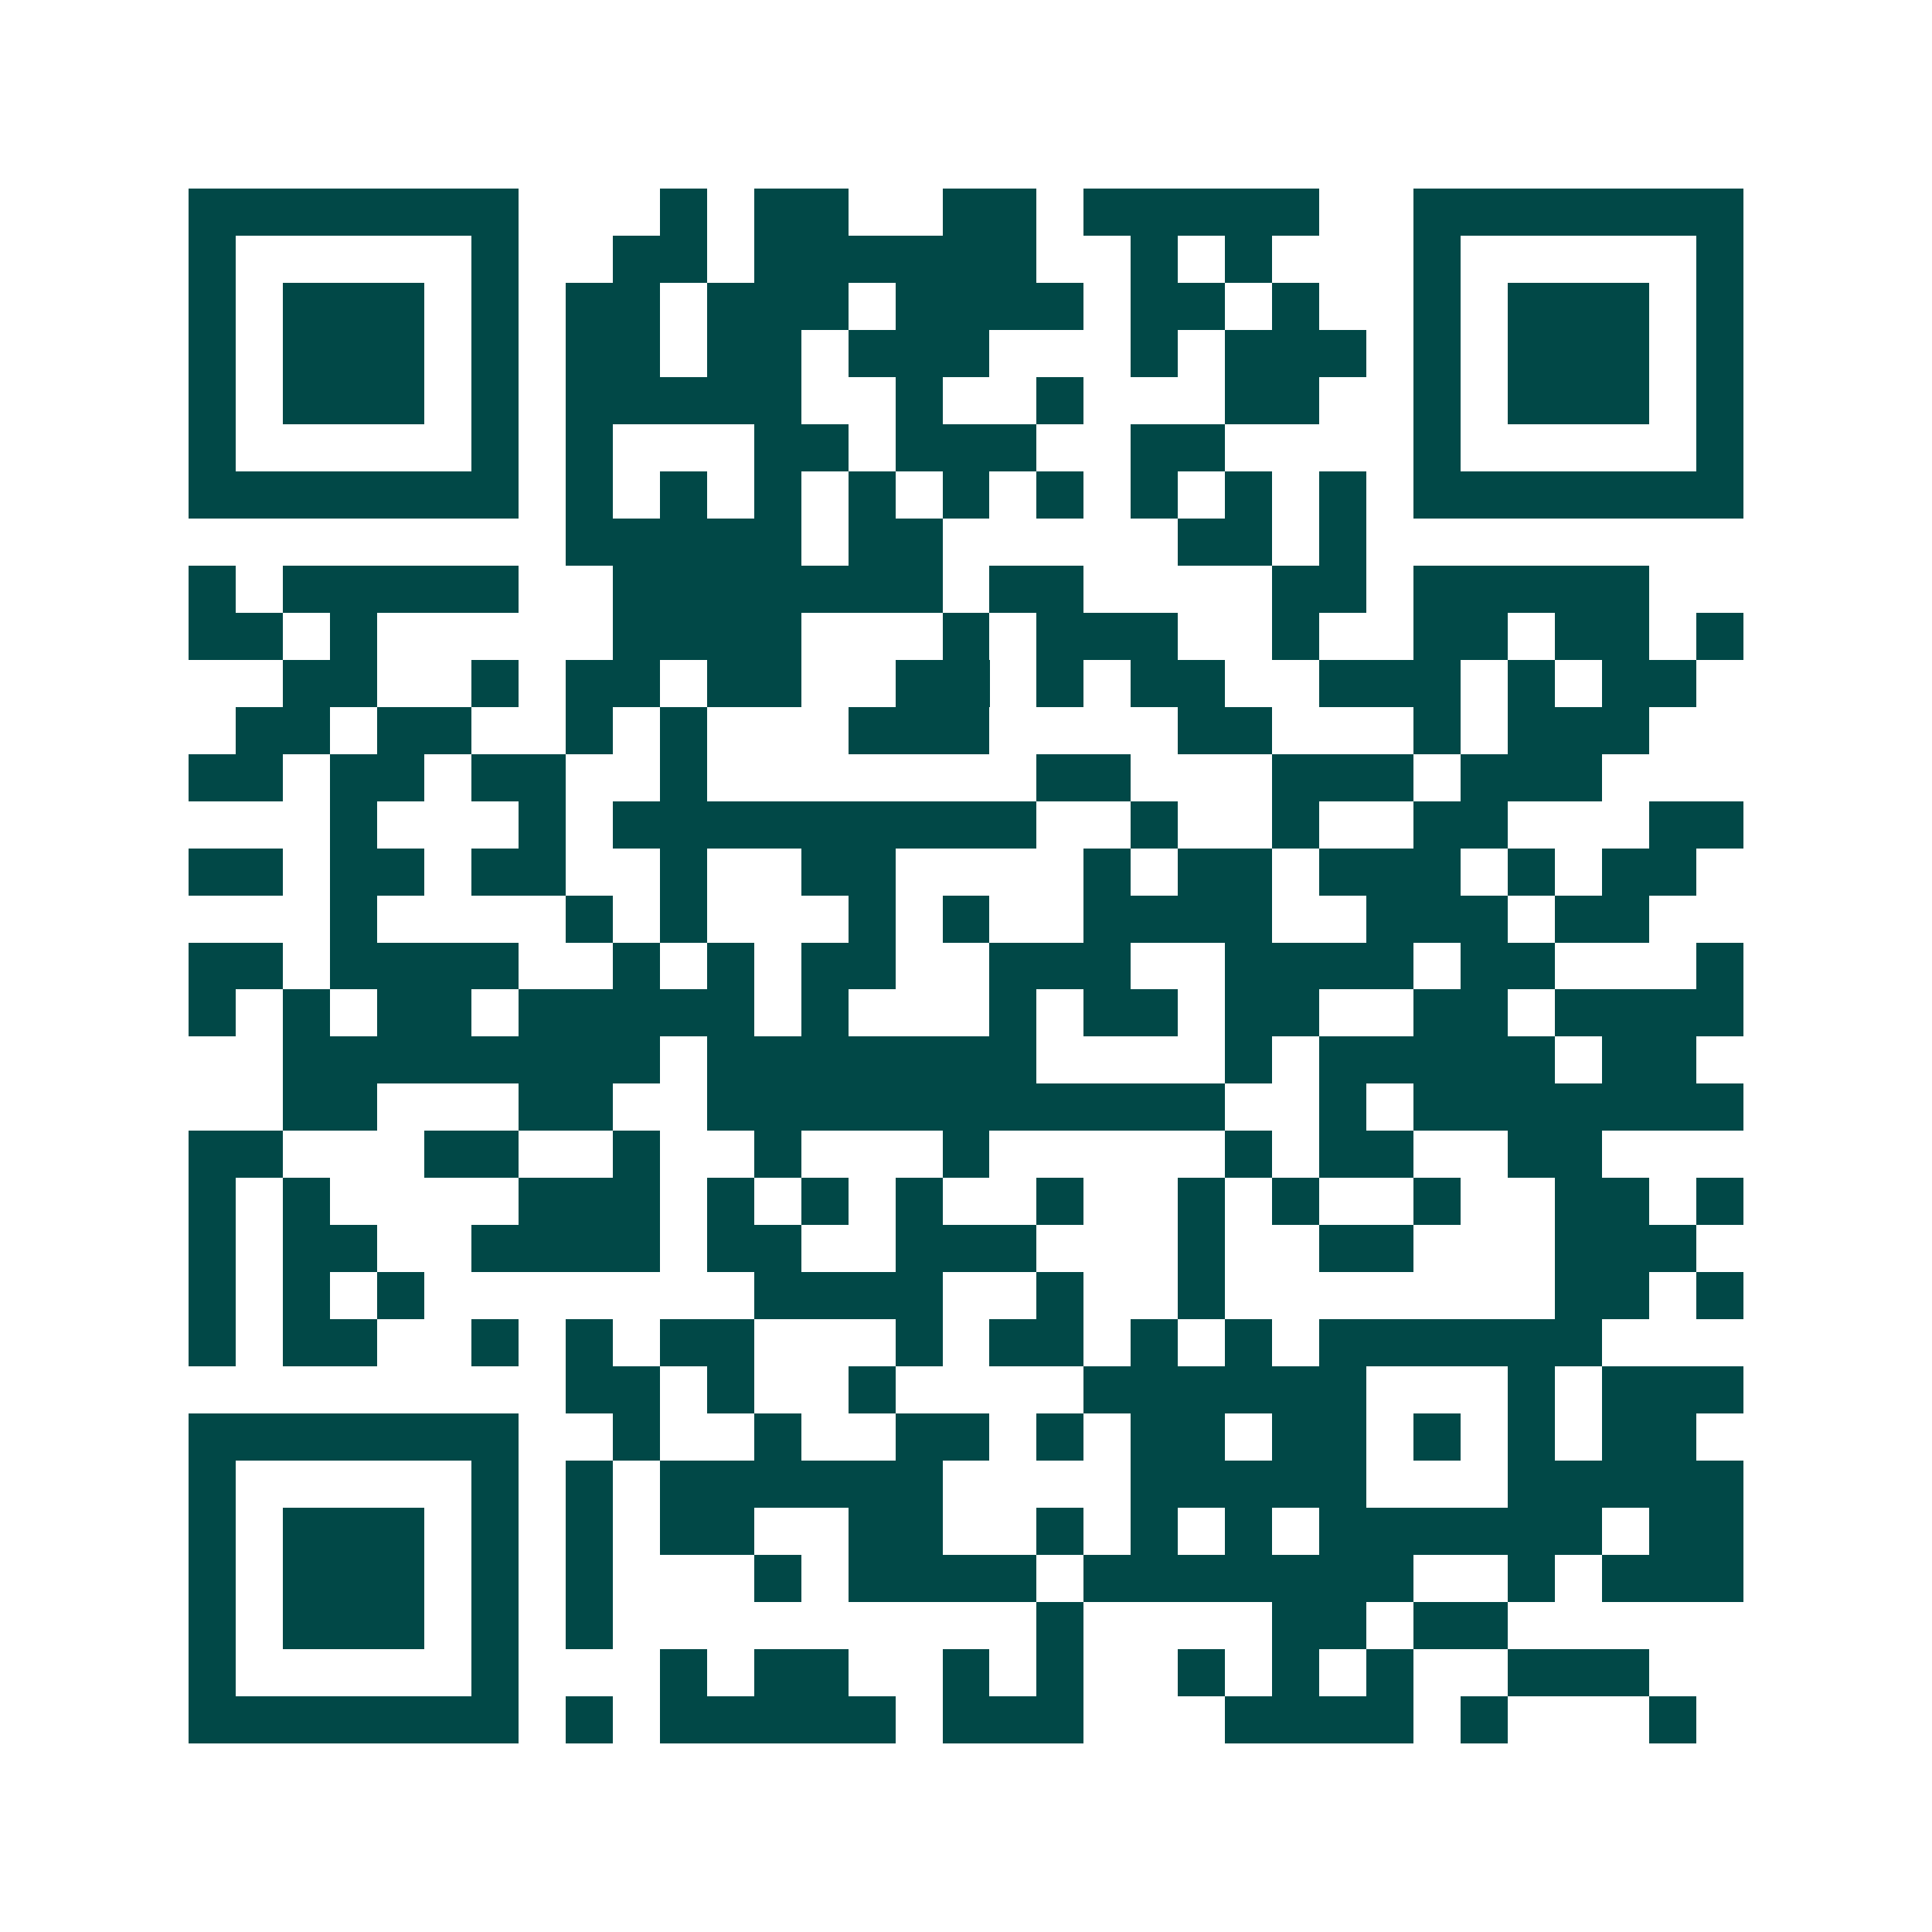 <svg xmlns="http://www.w3.org/2000/svg" width="200" height="200" viewBox="0 0 41 41" shape-rendering="crispEdges"><path fill="#ffffff" d="M0 0h41v41H0z"/><path stroke="#014847" d="M4 4.5h7m3 0h1m1 0h2m2 0h2m1 0h5m2 0h7M4 5.5h1m5 0h1m2 0h2m1 0h6m2 0h1m1 0h1m3 0h1m5 0h1M4 6.5h1m1 0h3m1 0h1m1 0h2m1 0h3m1 0h4m1 0h2m1 0h1m2 0h1m1 0h3m1 0h1M4 7.5h1m1 0h3m1 0h1m1 0h2m1 0h2m1 0h3m3 0h1m1 0h3m1 0h1m1 0h3m1 0h1M4 8.5h1m1 0h3m1 0h1m1 0h5m2 0h1m2 0h1m3 0h2m2 0h1m1 0h3m1 0h1M4 9.5h1m5 0h1m1 0h1m3 0h2m1 0h3m2 0h2m4 0h1m5 0h1M4 10.5h7m1 0h1m1 0h1m1 0h1m1 0h1m1 0h1m1 0h1m1 0h1m1 0h1m1 0h1m1 0h7M12 11.5h5m1 0h2m5 0h2m1 0h1M4 12.5h1m1 0h5m2 0h7m1 0h2m4 0h2m1 0h5M4 13.5h2m1 0h1m5 0h4m3 0h1m1 0h3m2 0h1m2 0h2m1 0h2m1 0h1M6 14.5h2m2 0h1m1 0h2m1 0h2m2 0h2m1 0h1m1 0h2m2 0h3m1 0h1m1 0h2M5 15.5h2m1 0h2m2 0h1m1 0h1m3 0h3m4 0h2m3 0h1m1 0h3M4 16.5h2m1 0h2m1 0h2m2 0h1m7 0h2m3 0h3m1 0h3M7 17.5h1m3 0h1m1 0h9m2 0h1m2 0h1m2 0h2m3 0h2M4 18.5h2m1 0h2m1 0h2m2 0h1m2 0h2m4 0h1m1 0h2m1 0h3m1 0h1m1 0h2M7 19.5h1m4 0h1m1 0h1m3 0h1m1 0h1m2 0h4m2 0h3m1 0h2M4 20.5h2m1 0h4m2 0h1m1 0h1m1 0h2m2 0h3m2 0h4m1 0h2m3 0h1M4 21.5h1m1 0h1m1 0h2m1 0h5m1 0h1m3 0h1m1 0h2m1 0h2m2 0h2m1 0h4M6 22.5h8m1 0h7m4 0h1m1 0h5m1 0h2M6 23.5h2m3 0h2m2 0h11m2 0h1m1 0h7M4 24.5h2m3 0h2m2 0h1m2 0h1m3 0h1m5 0h1m1 0h2m2 0h2M4 25.5h1m1 0h1m4 0h3m1 0h1m1 0h1m1 0h1m2 0h1m2 0h1m1 0h1m2 0h1m2 0h2m1 0h1M4 26.5h1m1 0h2m2 0h4m1 0h2m2 0h3m3 0h1m2 0h2m3 0h3M4 27.5h1m1 0h1m1 0h1m7 0h4m2 0h1m2 0h1m7 0h2m1 0h1M4 28.5h1m1 0h2m2 0h1m1 0h1m1 0h2m3 0h1m1 0h2m1 0h1m1 0h1m1 0h6M12 29.5h2m1 0h1m2 0h1m4 0h6m3 0h1m1 0h3M4 30.5h7m2 0h1m2 0h1m2 0h2m1 0h1m1 0h2m1 0h2m1 0h1m1 0h1m1 0h2M4 31.5h1m5 0h1m1 0h1m1 0h6m4 0h5m3 0h5M4 32.5h1m1 0h3m1 0h1m1 0h1m1 0h2m2 0h2m2 0h1m1 0h1m1 0h1m1 0h6m1 0h2M4 33.5h1m1 0h3m1 0h1m1 0h1m3 0h1m1 0h4m1 0h7m2 0h1m1 0h3M4 34.5h1m1 0h3m1 0h1m1 0h1m9 0h1m4 0h2m1 0h2M4 35.5h1m5 0h1m3 0h1m1 0h2m2 0h1m1 0h1m2 0h1m1 0h1m1 0h1m2 0h3M4 36.5h7m1 0h1m1 0h5m1 0h3m3 0h4m1 0h1m3 0h1"/></svg>
